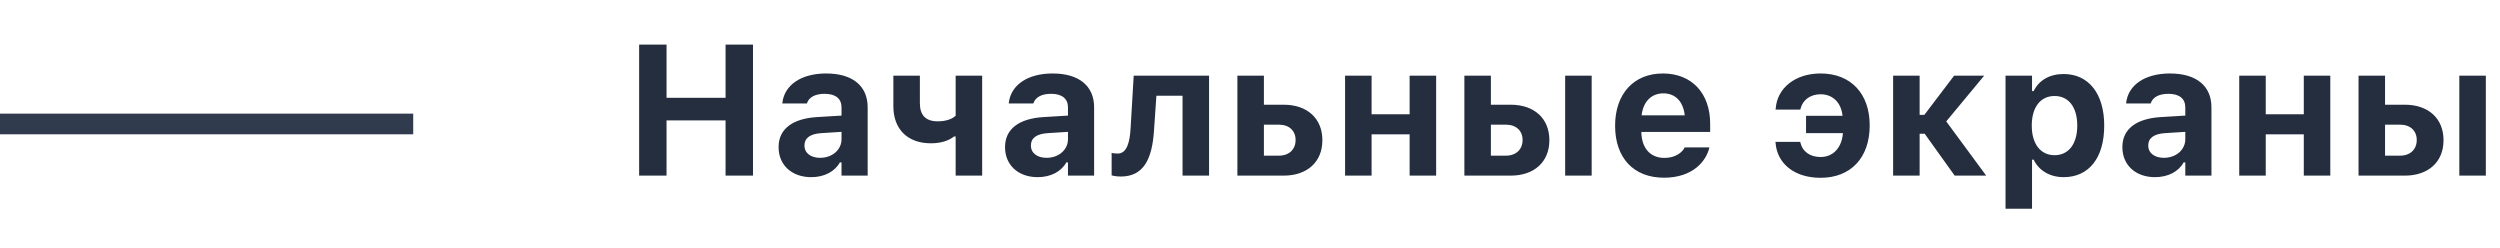 <svg width="242" height="24" viewBox="0 0 242 24" fill="none" xmlns="http://www.w3.org/2000/svg">
<path d="M0 12H40" stroke="#303B4E" stroke-width="2"/>
<path d="M61.868 17V4.317H64.522V9.468H70.235V4.317H72.89V17H70.235V11.656H64.522V17H61.868ZM78.523 17.149C76.678 17.149 75.368 16.007 75.368 14.249V14.231C75.368 12.491 76.713 11.472 79.121 11.331L81.459 11.19V10.391C81.459 9.556 80.888 9.081 79.833 9.081C78.91 9.081 78.321 9.406 78.119 9.978L78.102 10.013H75.728L75.737 9.934C75.939 8.237 77.539 7.112 79.974 7.112C82.54 7.112 83.99 8.325 83.99 10.391V17H81.459V15.717H81.301C80.809 16.613 79.789 17.149 78.523 17.149ZM77.873 14.091C77.873 14.829 78.497 15.277 79.385 15.277C80.571 15.277 81.459 14.495 81.459 13.476V12.764L79.508 12.887C78.409 12.957 77.873 13.37 77.873 14.073V14.091ZM95.073 17H92.507V13.212H92.349C91.839 13.625 91.065 13.871 90.107 13.871C87.831 13.871 86.478 12.482 86.478 10.285V7.323H89.044V9.995C89.044 11.146 89.615 11.744 90.758 11.744C91.593 11.744 92.182 11.516 92.507 11.199V7.323H95.073V17ZM100.443 17.149C98.598 17.149 97.288 16.007 97.288 14.249V14.231C97.288 12.491 98.633 11.472 101.041 11.331L103.379 11.19V10.391C103.379 9.556 102.808 9.081 101.753 9.081C100.83 9.081 100.241 9.406 100.039 9.978L100.021 10.013H97.648L97.657 9.934C97.859 8.237 99.459 7.112 101.894 7.112C104.46 7.112 105.91 8.325 105.91 10.391V17H103.379V15.717H103.221C102.729 16.613 101.709 17.149 100.443 17.149ZM99.793 14.091C99.793 14.829 100.417 15.277 101.305 15.277C102.491 15.277 103.379 14.495 103.379 13.476V12.764L101.428 12.887C100.329 12.957 99.793 13.37 99.793 14.073V14.091ZM111.711 12.579C111.535 15.444 110.674 17.088 108.494 17.088C108.072 17.088 107.747 17.018 107.606 16.974V14.803C107.712 14.829 107.94 14.864 108.195 14.864C109.092 14.864 109.373 13.739 109.443 12.377L109.742 7.323H117.037V17H114.471V9.266H111.939L111.711 12.579ZM119.779 17V7.323H122.346V10.136H124.262C126.547 10.136 128.006 11.472 128.006 13.563V13.581C128.006 15.664 126.547 17 124.262 17H119.779ZM123.813 12.069H122.346V15.066H123.813C124.789 15.066 125.413 14.451 125.413 13.563V13.546C125.413 12.658 124.789 12.069 123.813 12.069ZM136.452 17V13.001H132.77V17H130.203V7.323H132.77V11.059H136.452V7.323H139.019V17H136.452ZM141.752 17V7.323H144.318V10.136H146.234C148.52 10.136 149.979 11.472 149.979 13.563V13.581C149.979 15.664 148.52 17 146.234 17H141.752ZM151.508 17V7.323H154.074V17H151.508ZM145.786 12.069H144.318V15.066H145.786C146.762 15.066 147.386 14.451 147.386 13.563V13.546C147.386 12.658 146.762 12.069 145.786 12.069ZM161.07 17.202C158.126 17.202 156.342 15.277 156.342 12.175V12.166C156.342 9.09 158.144 7.112 160.965 7.112C163.786 7.112 165.544 9.046 165.544 11.973V12.773H158.882C158.908 14.363 159.761 15.286 161.123 15.286C162.248 15.286 162.872 14.688 163.048 14.319L163.074 14.267H165.465L165.447 14.354C165.148 15.567 163.9 17.202 161.07 17.202ZM161.009 9.037C159.893 9.037 159.066 9.793 158.908 11.164H163.083C162.925 9.758 162.125 9.037 161.009 9.037ZM176.231 17.211C173.7 17.211 172.013 15.84 171.872 13.801L171.863 13.73H174.263L174.271 13.783C174.491 14.697 175.221 15.198 176.24 15.198C177.453 15.198 178.288 14.293 178.394 12.887H174.825V11.208H178.358C178.227 9.907 177.383 9.125 176.24 9.125C175.203 9.125 174.5 9.705 174.298 10.505L174.271 10.61H171.872L171.89 10.487C172.039 8.536 173.753 7.112 176.24 7.112C179.149 7.112 180.986 9.055 180.986 12.131V12.148C180.986 15.277 179.149 17.211 176.231 17.211ZM186.312 12.948H185.82V17H183.254V7.323H185.82V11.12H186.277L189.16 7.323H192.069L188.396 11.753L192.263 17H189.213L186.312 12.948ZM194.135 20.208V7.323H196.701V8.817H196.859C197.36 7.78 198.389 7.165 199.76 7.165C202.177 7.165 203.688 9.063 203.688 12.148V12.166C203.688 15.277 202.212 17.149 199.76 17.149C198.433 17.149 197.352 16.508 196.859 15.453H196.701V20.208H194.135ZM198.881 15.023C200.234 15.023 201.078 13.941 201.078 12.166V12.148C201.078 10.373 200.243 9.292 198.881 9.292C197.527 9.292 196.675 10.373 196.675 12.148V12.166C196.675 13.941 197.536 15.023 198.881 15.023ZM208.602 17.149C206.756 17.149 205.446 16.007 205.446 14.249V14.231C205.446 12.491 206.791 11.472 209.199 11.331L211.537 11.19V10.391C211.537 9.556 210.966 9.081 209.911 9.081C208.988 9.081 208.399 9.406 208.197 9.978L208.18 10.013H205.807L205.815 9.934C206.018 8.237 207.617 7.112 210.052 7.112C212.618 7.112 214.068 8.325 214.068 10.391V17H211.537V15.717H211.379C210.887 16.613 209.867 17.149 208.602 17.149ZM207.951 14.091C207.951 14.829 208.575 15.277 209.463 15.277C210.649 15.277 211.537 14.495 211.537 13.476V12.764L209.586 12.887C208.487 12.957 207.951 13.37 207.951 14.073V14.091ZM223.007 17V13.001H219.324V17H216.758V7.323H219.324V11.059H223.007V7.323H225.573V17H223.007ZM228.307 17V7.323H230.873V10.136H232.789C235.074 10.136 236.533 11.472 236.533 13.563V13.581C236.533 15.664 235.074 17 232.789 17H228.307ZM238.062 17V7.323H240.629V17H238.062ZM232.341 12.069H230.873V15.066H232.341C233.316 15.066 233.94 14.451 233.94 13.563V13.546C233.94 12.658 233.316 12.069 232.341 12.069Z" fill="#242E3E"/>
</svg>
